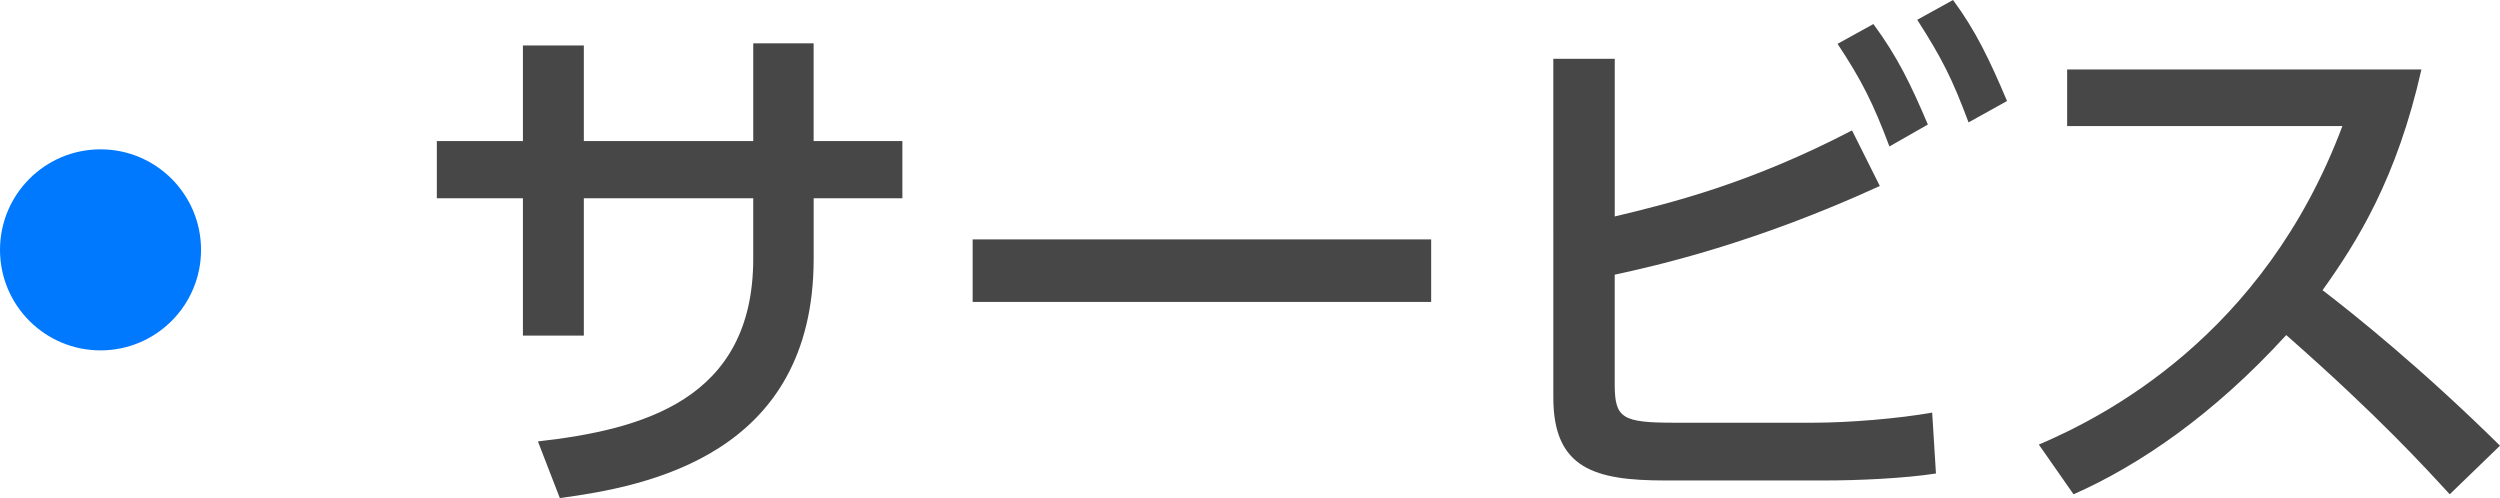 <?xml version="1.0" encoding="utf-8"?>
<!-- Generator: Adobe Illustrator 16.0.0, SVG Export Plug-In . SVG Version: 6.00 Build 0)  -->
<!DOCTYPE svg PUBLIC "-//W3C//DTD SVG 1.1//EN" "http://www.w3.org/Graphics/SVG/1.1/DTD/svg11.dtd">
<svg version="1.1" id="レイヤー_1" xmlns="http://www.w3.org/2000/svg" xmlns:xlink="http://www.w3.org/1999/xlink" x="0px"
	 y="0px" width="62.175px" height="12.387px" viewBox="0 0 62.175 12.387" enable-background="new 0 0 62.175 12.387"
	 xml:space="preserve">
<g>
	<g>
		<path fill="#474747" d="M-55.177,11.789h-1.582V2.685h-3.416V1.25h8.413v1.435h-3.416V11.789z"/>
		<path fill="#474747" d="M-45.585,1.037c3.03,0,5.462,2.206,5.462,5.476c0,3.283-2.432,5.489-5.462,5.489
			c-2.977,0-5.462-2.167-5.449-5.489C-51.035,3.203-48.576,1.037-45.585,1.037z M-45.585,10.566c2.379,0,3.894-1.98,3.894-4.054
			c0-2.06-1.515-4.04-3.881-4.04s-3.894,1.954-3.894,4.04C-49.466,8.612-47.938,10.566-45.585,10.566z"/>
		<path fill="#474747" d="M-35.477,1.25c2.007,0,3.416,1.103,3.416,3.216c0,2.579-1.9,3.177-3.681,3.177h-1.316v4.146h-1.582V1.25
			H-35.477z M-35.875,6.193c0.903,0,2.246,0,2.246-1.728c0-1.781-1.303-1.781-2.246-1.781h-1.183v3.509H-35.875z"/>
	</g>
	<circle fill="#0079FF" cx="-68.5" cy="6.214" r="2.5"/>
</g>
<g>
	<g>
		<path fill="#474747" d="M22.442,3.509v1.422h-2.206v1.502c0,4.877-4.133,5.662-6.313,5.954l-0.545-1.409
			c2.578-0.292,5.355-1.023,5.355-4.545V4.931h-4.213v3.416h-1.515V4.931h-2.141V3.509h2.141V1.13h1.515v2.379h4.213V1.077h1.502
			v2.432H22.442z"/>
		<path fill="#474747" d="M35.593,5.954v1.555H24.19V5.954H35.593z"/>
		<path fill="#474747" d="M40.159,5.383c1.396-0.333,3.376-0.824,5.901-2.14l0.691,1.382c-3.097,1.422-5.542,1.98-6.593,2.206v2.725
			c0,0.851,0.187,0.957,1.502,0.957h3.429c0.904,0,2.153-0.106,2.964-0.252l0.094,1.515c-0.784,0.12-1.914,0.173-2.752,0.173h-3.986
			c-1.741,0-2.778-0.292-2.778-2.06V1.462h1.528V5.383z M46.591,0.598c0.599,0.811,0.931,1.502,1.355,2.499l-0.956,0.545
			c-0.399-1.063-0.691-1.648-1.29-2.552L46.591,0.598z M48.572,0c0.559,0.757,0.904,1.475,1.343,2.512l-0.957,0.532
			c-0.412-1.103-0.665-1.595-1.276-2.552L48.572,0z"/>
		<path fill="#474747" d="M60.221,1.728c-0.611,2.711-1.595,4.28-2.459,5.489c0.745,0.571,2.433,1.914,4.413,3.867l-1.25,1.209
			c-0.624-0.678-1.768-1.94-4.066-3.96c-1.821,1.994-3.668,3.243-5.29,3.96l-0.863-1.236c1.581-0.678,5.582-2.671,7.549-7.921H51.41
			V1.728H60.221z"/>
	</g>
	<circle fill="#0079FF" cx="2.5" cy="6.214" r="2.5"/>
</g>
<g>
	<g>
		<g>
			<path fill="#474747" d="M106.579,3.163c-0.186,0.438-0.319,0.691-0.519,1.05l-1.13-0.665c0.559-0.903,0.918-1.874,1.037-2.897
				l1.303,0.159c-0.066,0.333-0.12,0.611-0.266,1.103h1.076V0.492h1.289v1.422h2.817v1.25h-2.817v1.25h3.044v1.276h-3.044v1.116
				h2.698v4.266c0,0.744-0.253,0.983-0.904,0.983h-1.196l-0.239-1.342h0.771c0.292,0,0.292-0.252,0.292-0.372V8.067h-1.422v4.917
				h-1.289V8.067h-1.303v4.053h-1.303V6.805h2.605V5.688h-3.11V4.413h3.11v-1.25H106.579z M113.011,1.25h1.343v8.572h-1.343V1.25z
				 M115.47,0.492h1.422v11.47c0,0.824-0.638,1.023-1.17,1.023h-1.953l-0.239-1.436h1.595c0.279,0,0.346-0.093,0.346-0.346V0.492z"
				/>
			<path fill="#474747" d="M119.783,6.047c-0.479,0.584-0.837,0.917-1.195,1.236l-0.611-1.316c1.475-1.382,2.365-2.897,2.95-5.476
				l1.408,0.239c-0.186,0.638-0.491,1.741-1.143,3.057v9.237h-1.409V6.047z M125.511,0.638c-0.106,0.439-0.226,0.917-0.545,1.688
				h5.729v1.316h-4.413v1.887h4.08v1.316h-4.08v1.9h4.08v1.302h-4.08v2.977h-1.435V3.642h-0.506c-0.89,1.635-1.607,2.406-2.02,2.844
				l-0.904-1.13c1.476-1.422,2.313-3.575,2.618-4.877L125.511,0.638z"/>
			<path fill="#474747" d="M138.822,5.024v0.877h4.452v1.143h-4.519c-0.04,0.292-0.093,0.558-0.199,0.943h5.888v1.25h-4.625
				c1.103,1.436,3.097,2.007,4.625,2.272l-0.545,1.422c-3.177-0.771-4.878-2.326-5.556-3.695h-0.213
				c-0.465,1.01-1.408,2.778-5.635,3.682l-0.532-1.396c0.851-0.146,2.552-0.425,3.921-1.436c0.346-0.252,0.599-0.625,0.731-0.851
				h-4.559v-1.25h5.104c0.066-0.212,0.133-0.465,0.226-0.943h-4.16V5.901h4.253V5.024h-3.441V3.814h3.441V2.99h1.343v0.824h3.602
				v1.209H138.822z M137.533,0.492h1.462v0.93h5.196v2.871h-1.369V2.671h-9.104v1.622h-1.355V1.422h5.17V0.492z"/>
			<path fill="#474747" d="M146.244,6.313c0.16-0.013,0.559-0.027,0.864-0.04c0.159-0.212,0.319-0.438,0.784-1.103
				c-0.239-0.266-1.09-1.156-1.741-1.674l0.665-1.063c0.199,0.146,0.252,0.186,0.332,0.266c0.199-0.306,0.837-1.448,1.169-2.206
				l1.276,0.438c-0.691,1.329-1.396,2.353-1.555,2.579c0.372,0.359,0.465,0.479,0.558,0.584c0.479-0.704,0.931-1.422,1.303-2.18
				l1.183,0.492c-1.9,2.95-2.047,3.189-2.578,3.801c0.465-0.013,0.983-0.04,1.448-0.08c-0.252-0.611-0.278-0.678-0.345-0.837
				l0.996-0.332c0.253,0.518,0.678,1.515,0.917,2.313l-1.05,0.412c-0.04-0.186-0.066-0.292-0.133-0.492
				c-0.106,0.014-0.678,0.08-0.903,0.093v5.702h-1.223V7.39c-1.037,0.08-1.462,0.106-1.914,0.133L146.244,6.313z M147.786,8.36
				c-0.08,2.007-0.226,2.871-0.438,3.748l-1.183-0.412c0.372-1.262,0.465-2.724,0.479-3.522L147.786,8.36z M150.882,8.24
				c0.199,1.129,0.253,1.847,0.279,2.578l-1.063,0.106c0-0.837-0.106-1.967-0.213-2.579L150.882,8.24z M150.417,11.868
				c1.462-0.266,2.445-0.904,2.512-0.943h-1.263V5.861h6.592v5.064h-1.647c0.851,0.518,1.488,0.731,2.405,0.983l-0.704,1.156
				c-1.568-0.598-2.206-1.09-2.618-1.449l0.73-0.691h-3.229l0.758,0.691c-0.891,0.758-2.166,1.209-2.871,1.449L150.417,11.868z
				 M154.338,0.492h1.289v0.705h2.964v1.05h-2.964v0.571h2.685v0.891h-2.685v0.611h3.202v0.97h-7.748v-0.97h3.257V3.708h-2.565
				V2.817h2.565V2.246h-2.885v-1.05h2.885V0.492z M152.929,6.778v0.558h4.066V6.778H152.929z M152.929,8.081v0.558h4.066V8.081
				H152.929z M152.929,9.37v0.572h4.066V9.37H152.929z"/>
		</g>
	</g>
	<circle fill="#0079FF" cx="97.5" cy="6.214" r="2.5"/>
</g>
<g>
	<g>
		<g>
			<path fill="#474747" d="M201.167,4.652c-1.01,0.638-1.622,0.903-2.193,1.143l-0.784-1.276c2.14-0.744,4.625-2.379,5.755-4.093
				h1.528c0.971,1.515,3.11,3.017,5.741,4.04l-0.85,1.329c-0.559-0.279-1.329-0.665-2.141-1.183v0.757h-7.057V4.652z
				 M209.087,13.078c-0.159-0.292-0.239-0.438-0.545-0.89c-1.82,0.186-4.798,0.398-9.437,0.492l-0.199-1.382
				c0.279,0,1.488,0,1.9-0.013c0.346-0.651,1.011-2.1,1.289-3.097h-3.415V6.898h11.975v1.289h-6.925
				c-0.451,1.076-0.97,2.206-1.422,3.057c2.485-0.053,2.765-0.066,5.423-0.199c-0.651-0.864-0.983-1.316-1.568-1.901l1.13-0.691
				c0.412,0.399,1.927,1.9,3.083,3.828L209.087,13.078z M207.479,4.107c-1.436-1.01-2.445-2.167-2.764-2.525
				c-0.532,0.638-1.25,1.449-2.738,2.525H207.479z"/>
			<path fill="#474747" d="M215.115,12.985h-1.368v-5.13c-0.798,0.745-1.196,0.983-1.608,1.236l-0.585-1.356
				c1.701-0.997,3.004-2.432,3.615-3.881h-3.43V2.552h2.008V0.479h1.368v2.073h1.556v1.302c-0.227,0.505-0.532,1.17-1.343,2.246
				c0.678,0.771,0.997,0.997,1.86,1.635l-0.638,1.263c-0.625-0.505-0.983-0.864-1.436-1.396V12.985z M219.647,0.479h1.396V4.24
				h2.844v1.422h-2.844v5.462h3.149v1.422h-7.894v-1.422h3.349V5.662h-2.777V4.24h2.777V0.479z"/>
			<path fill="#474747" d="M230.898,11.921c0.398-0.226,0.771-0.438,1.303-0.864c-0.04-0.12-0.106-0.306-0.293-0.757
				c-0.372,0.252-1.808,1.156-3.429,1.794l-0.372-1.169c0.306-0.106,0.465-0.16,0.771-0.292V7.204l-0.505,0.811
				c-0.199-0.319-0.438-0.705-0.73-1.622v6.526h-1.236V7.31c-0.213,1.143-0.372,1.781-0.877,2.831l-0.678-1.648
				c0.704-1.13,1.235-2.924,1.555-4.319h-1.382V2.911h1.382V0.518h1.236v2.393h0.837v1.263h-0.837v0.412
				c0.093,0.266,0.278,0.837,1.235,2.167V0.917h3.734v6.18h-2.498v2.977c0.398-0.186,0.931-0.438,1.369-0.678
				c-0.452-0.864-0.572-1.023-0.758-1.25l1.023-0.518c0.664,0.97,1.209,2.1,1.396,2.538c0.412-0.465,1.209-1.422,1.714-3.017h-1.873
				V5.875h0.425V2.206h-0.398V0.917h4.372v1.289h-0.585c-0.013,0.811-0.079,2.06-0.372,3.668h1.037V7.15h-1.329
				c-0.04,0.12-0.08,0.279-0.106,0.359v3.867c0,0.16,0.014,0.333,0.199,0.333c0.199,0,0.293,0.026,0.346-0.133
				c0.053-0.172,0.106-1.435,0.133-1.834l1.01,0.213c-0.119,2.379-0.159,2.964-1.195,2.964h-0.824c-0.625,0-0.838-0.439-0.838-0.997
				V9.994c-1.143,1.715-2.472,2.565-3.202,3.004L230.898,11.921z M230.114,2.033v1.436h1.263V2.033H230.114z M230.114,4.545V5.98
				h1.263V4.545H230.114z M234.552,2.206v3.668h0.625c0.159-0.705,0.359-1.808,0.398-3.668H234.552z"/>
			<path fill="#474747" d="M243.131,7.482c0.279-0.452,0.386-0.651,0.559-0.983h-3.708V2.964h3.282V2.073h-3.895V0.904h12.48v1.169
				h-4.054v0.891h3.455v3.535h-6.033c-0.133,0.279-0.227,0.479-0.519,0.983h7.15v1.223h-2.419c-0.173,0.425-0.519,1.236-1.369,2.034
				c1.582,0.492,2.618,0.877,3.27,1.116l-1.09,1.183c-0.651-0.306-1.741-0.811-3.402-1.396c-1.728,0.943-4.679,1.183-6.712,1.236
				l-0.505-1.316c0.359,0.027,0.744,0.04,1.315,0.04c1.834,0,3.229-0.279,4.107-0.532c-1.329-0.385-2.831-0.678-4.174-0.93
				c0.399-0.372,0.838-0.797,1.369-1.436h-2.871V7.482H243.131z M241.297,5.462h1.967V4.027h-1.967V5.462z M243.849,8.705
				c-0.159,0.2-0.293,0.372-0.625,0.784c0.758,0.146,1.888,0.385,3.362,0.811c0.904-0.665,1.13-1.157,1.356-1.595H243.849z
				 M244.513,2.964h2.034V2.073h-2.034V2.964z M244.513,5.462h2.034V4.027h-2.034V5.462z M247.796,5.462h2.126V4.027h-2.126V5.462z"
				/>
		</g>
	</g>
	<circle fill="#0079FF" cx="190.5" cy="6.214" r="2.5"/>
</g>
<g>
	<g>
		<g>
			<path fill="#474747" d="M292.962,7.522c0.452-0.12,0.904-0.239,1.728-0.519V4.067h-1.555V2.804h1.555V0.518h1.369v2.286h1.156
				v1.263h-1.156v2.485c0.691-0.252,0.758-0.292,0.931-0.346l0.093,1.263c-0.292,0.133-0.438,0.199-1.023,0.438v4.12
				c0,0.665-0.545,0.97-0.943,0.97h-1.781l-0.199-1.382h1.289c0.146,0,0.266,0,0.266-0.239V8.439
				c-0.917,0.332-1.223,0.412-1.555,0.505L292.962,7.522z M296.578,11.151c1.09-0.625,2.525-1.542,3.841-3.323h-3.083V6.552h3.322
				V5.608h1.289v0.944h3.602v1.276h-3.203c1.21,2.073,2.698,2.924,3.323,3.256l-0.811,1.25c-1.236-0.811-2.34-2.167-2.885-3.123
				v3.788h-1.289V9.37c-0.199,0.252-1.263,1.582-3.349,2.964L296.578,11.151z M305.296,1.701c-2.485,0.665-5.077,0.757-7.643,0.757
				l-0.212-1.169c4.837-0.08,6.286-0.425,7.203-0.771L305.296,1.701z M298.637,3.003c0.399,0.745,0.639,1.396,0.944,2.326
				l-1.184,0.385c-0.186-0.744-0.531-1.608-0.903-2.326L298.637,3.003z M301.428,2.592c0.239,0.518,0.651,1.621,0.798,2.352
				l-1.329,0.279c-0.159-0.837-0.319-1.369-0.731-2.299L301.428,2.592z M305.575,2.698c-0.292,0.691-0.917,2.047-1.647,3.163
				l-1.156-0.505c0.598-0.97,1.17-2.219,1.462-3.11L305.575,2.698z"/>
			<path fill="#474747" d="M318.66,11.868c0,0.359-0.106,1.143-1.143,1.143h-1.768l-0.16-1.382h1.355c0.08,0,0.319,0,0.319-0.306
				V8.958h-3.322v3.934h-1.316V8.958h-3.242c-0.12,1.183-0.359,2.539-1.409,3.961l-1.09-1.223c0.332-0.438,1.315-1.754,1.315-4.266
				V1.09h10.46V11.868z M312.625,2.432h-3.083v1.94h3.083V2.432z M312.625,5.702h-3.083v1.954h3.083V5.702z M317.264,2.432h-3.322
				v1.94h3.322V2.432z M317.264,5.702h-3.322v1.954h3.322V5.702z"/>
			<path fill="#474747" d="M320.553,6.486c0.386-0.917,0.412-2.22,0.386-3.256h1.037c0.039,2.512-0.16,3.296-0.333,3.828
				L320.553,6.486z M324.156,4.665c-0.054-0.213-0.146-0.558-0.426-1.276v9.609h-1.382V0.492h1.382v2.485l0.798-0.332
				c0.239,0.492,0.465,1.063,0.611,1.595L324.156,4.665z M332.967,2.326h-3.336v0.718h3.097v0.983h-3.097v0.691h3.614v1.063h-8.519
				V4.718h3.575V4.027h-2.951V3.043h2.951V2.326h-3.323V1.25h3.323V0.492h1.329V1.25h3.336V2.326z M332.608,6.366v5.196
				c0,1.25-0.199,1.436-1.448,1.436h-1.409l-0.279-1.209H331c0.319,0,0.319-0.173,0.319-0.452v-0.598h-4.691v2.259h-1.276V6.366
				H332.608z M326.627,7.376v0.691h4.691V7.376H326.627z M326.627,9.038v0.718h4.691V9.038H326.627z"/>
			<path fill="#474747" d="M337.067,0.505h1.329v0.97h2.166v1.236h-2.166V3.92h2.538v1.236h-0.797
				c-0.054,0.359-0.319,1.475-0.386,1.741h1.05v1.236h-2.405V9.45h2.166v1.249h-2.166v2.272h-1.329v-2.272h-2.206V9.45h2.206V8.134
				h-2.393V6.898h1.051c-0.067-0.492-0.187-1.196-0.373-1.741h-0.797V3.92h2.512V2.711h-2.206V1.475h2.206V0.505z M336.628,5.157
				c0.173,0.757,0.226,1.05,0.332,1.741h1.542c0.146-0.545,0.239-1.263,0.292-1.741H336.628z M343.978,7.23
				c0.199,0.465,0.452,1.05,0.784,1.688c0.358-0.931,0.452-1.449,0.545-1.927h-2.751v5.98h-1.303V0.917h5.303
				c0,0.532-0.04,2.844-0.306,3.548c-0.08,0.226-0.266,0.718-1.036,0.718h-1.741l-0.227-1.236h1.383c0.438,0,0.611,0,0.678-1.768
				h-2.751v3.588h4.187c-0.094,0.811-0.306,2.857-1.13,4.439c0.452,0.505,0.877,0.917,1.581,1.475l-0.704,1.289
				c-0.519-0.358-1.036-0.89-1.621-1.568c-0.532,0.731-0.997,1.183-1.396,1.568l-0.811-1.129c0.398-0.333,0.851-0.705,1.396-1.568
				c-0.878-1.369-1.104-2.18-1.25-2.685L343.978,7.23z"/>
		</g>
	</g>
	<circle fill="#0079FF" cx="284.5" cy="6.214" r="2.5"/>
</g>
</svg>
